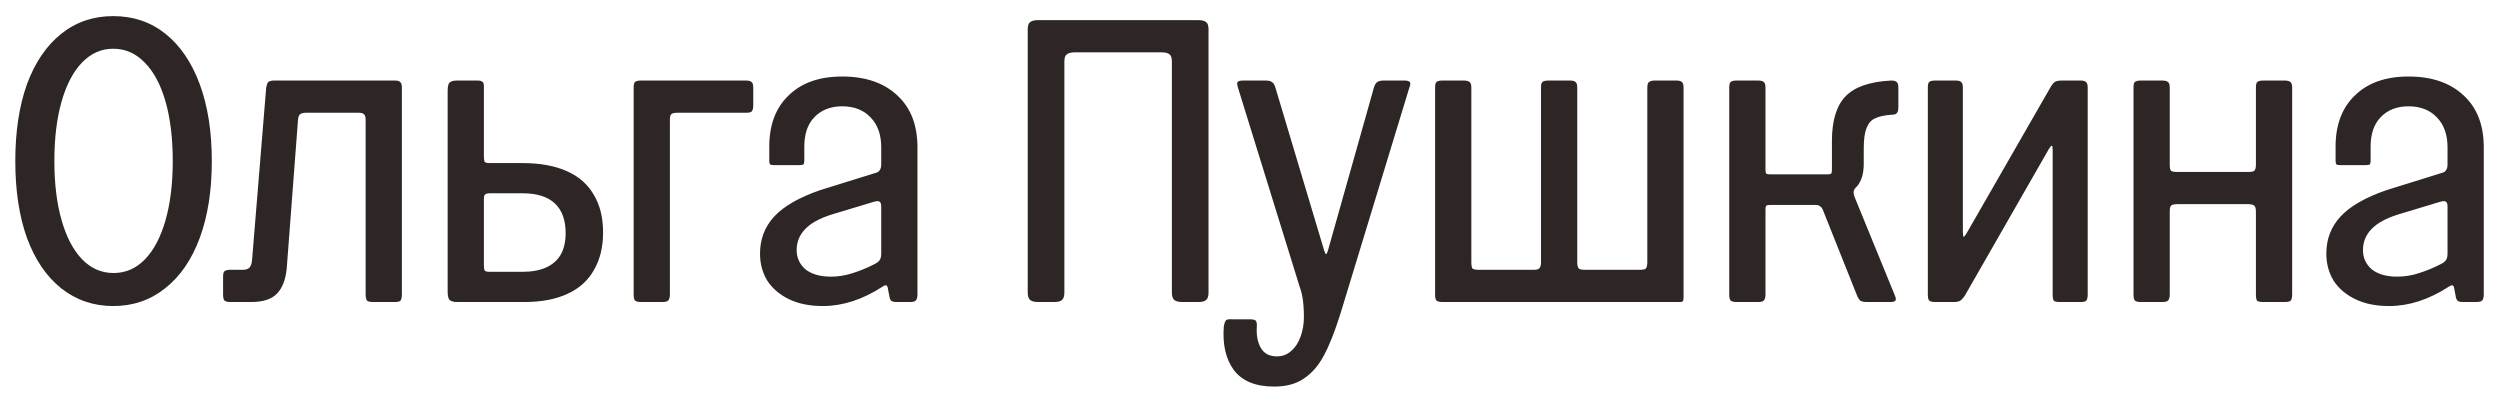 <?xml version="1.0" encoding="UTF-8"?> <svg xmlns="http://www.w3.org/2000/svg" width="149" height="24" viewBox="0 0 149 24" fill="none"><path d="M6.744 18.24C5.576 18.24 4.544 17.888 3.648 17.184C2.768 16.48 2.088 15.48 1.608 14.184C1.144 12.888 0.912 11.36 0.912 9.6C0.912 7.84 1.144 6.312 1.608 5.016C2.088 3.72 2.768 2.72 3.648 2.016C4.528 1.312 5.56 0.96 6.744 0.96C7.944 0.96 8.984 1.312 9.864 2.016C10.744 2.72 11.424 3.72 11.904 5.016C12.384 6.312 12.624 7.84 12.624 9.6C12.624 11.36 12.384 12.888 11.904 14.184C11.424 15.48 10.736 16.48 9.84 17.184C8.96 17.888 7.928 18.24 6.744 18.24ZM6.768 16.272C7.488 16.272 8.112 16 8.64 15.456C9.168 14.912 9.576 14.136 9.864 13.128C10.152 12.12 10.296 10.944 10.296 9.6C10.296 8.24 10.152 7.056 9.864 6.048C9.576 5.04 9.16 4.264 8.616 3.72C8.088 3.176 7.464 2.904 6.744 2.904C6.04 2.904 5.424 3.176 4.896 3.72C4.368 4.264 3.96 5.04 3.672 6.048C3.384 7.056 3.24 8.24 3.24 9.6C3.24 10.944 3.384 12.12 3.672 13.128C3.96 14.136 4.368 14.912 4.896 15.456C5.424 16 6.048 16.272 6.768 16.272ZM13.728 18C13.552 18 13.432 17.968 13.368 17.904C13.32 17.84 13.296 17.72 13.296 17.544V16.512C13.296 16.336 13.32 16.224 13.368 16.176C13.432 16.112 13.552 16.08 13.728 16.08H14.472C14.664 16.08 14.8 16.032 14.88 15.936C14.96 15.84 15.008 15.688 15.024 15.48L15.864 5.232C15.896 5.056 15.936 4.944 15.984 4.896C16.048 4.832 16.168 4.8 16.344 4.8H23.52C23.696 4.8 23.808 4.832 23.856 4.896C23.92 4.944 23.952 5.056 23.952 5.232V17.544C23.952 17.736 23.92 17.864 23.856 17.928C23.808 17.976 23.696 18 23.52 18H22.248C22.072 18 21.952 17.976 21.888 17.928C21.824 17.864 21.792 17.736 21.792 17.544V7.152C21.792 6.976 21.76 6.864 21.696 6.816C21.648 6.752 21.536 6.72 21.36 6.72H18.24C18.064 6.72 17.944 6.752 17.88 6.816C17.816 6.864 17.776 6.976 17.76 7.152L17.088 16.008C17.024 16.664 16.832 17.16 16.512 17.496C16.192 17.832 15.68 18 14.976 18H13.728ZM27.233 18C27.009 18 26.857 17.952 26.776 17.856C26.712 17.76 26.68 17.6 26.68 17.376V5.424C26.68 5.184 26.712 5.024 26.776 4.944C26.857 4.848 27.009 4.8 27.233 4.8H28.456C28.601 4.8 28.697 4.824 28.744 4.872C28.808 4.904 28.84 4.992 28.84 5.136V9.336C28.84 9.48 28.857 9.584 28.889 9.648C28.936 9.696 29.032 9.72 29.177 9.72H31.145C32.184 9.72 33.065 9.88 33.785 10.2C34.505 10.52 35.041 10.992 35.392 11.616C35.761 12.224 35.944 12.968 35.944 13.848C35.944 14.728 35.761 15.48 35.392 16.104C35.041 16.728 34.513 17.2 33.809 17.52C33.105 17.84 32.257 18 31.265 18H27.233ZM28.84 15.816C28.84 15.96 28.857 16.064 28.889 16.128C28.936 16.176 29.032 16.2 29.177 16.2H31.145C31.704 16.2 32.176 16.112 32.56 15.936C32.944 15.76 33.233 15.504 33.425 15.168C33.617 14.816 33.712 14.392 33.712 13.896C33.712 13.112 33.496 12.52 33.065 12.12C32.633 11.72 31.992 11.52 31.145 11.52H29.201C29.056 11.52 28.96 11.544 28.913 11.592C28.864 11.624 28.84 11.712 28.84 11.856V15.816ZM38.198 18C38.022 18 37.902 17.968 37.838 17.904C37.79 17.84 37.766 17.72 37.766 17.544V5.232C37.766 5.056 37.79 4.944 37.838 4.896C37.902 4.832 38.022 4.8 38.198 4.8H44.462C44.638 4.8 44.75 4.832 44.798 4.896C44.862 4.944 44.894 5.056 44.894 5.232V6.264C44.894 6.456 44.862 6.584 44.798 6.648C44.75 6.696 44.638 6.72 44.462 6.72H40.358C40.182 6.72 40.062 6.752 39.998 6.816C39.95 6.864 39.926 6.976 39.926 7.152V17.544C39.926 17.72 39.894 17.84 39.83 17.904C39.782 17.968 39.662 18 39.47 18H38.198ZM49.041 18.24C48.257 18.24 47.585 18.104 47.025 17.832C46.465 17.56 46.033 17.192 45.729 16.728C45.441 16.248 45.297 15.712 45.297 15.12C45.297 14.256 45.577 13.52 46.137 12.912C46.713 12.288 47.633 11.76 48.897 11.328L52.137 10.32C52.281 10.288 52.377 10.232 52.425 10.152C52.489 10.072 52.521 9.952 52.521 9.792V8.784C52.521 8.032 52.313 7.44 51.897 7.008C51.481 6.56 50.913 6.336 50.193 6.336C49.505 6.336 48.953 6.552 48.537 6.984C48.137 7.4 47.937 7.984 47.937 8.736V9.576C47.937 9.688 47.921 9.76 47.889 9.792C47.857 9.824 47.785 9.84 47.673 9.84H46.113C46.001 9.84 45.929 9.824 45.897 9.792C45.865 9.76 45.849 9.688 45.849 9.576V8.736C45.849 7.44 46.233 6.424 47.001 5.688C47.769 4.936 48.833 4.56 50.193 4.56C51.585 4.56 52.681 4.936 53.481 5.688C54.281 6.424 54.681 7.456 54.681 8.784V17.544C54.681 17.72 54.649 17.84 54.585 17.904C54.537 17.968 54.417 18 54.225 18H53.433C53.289 18 53.185 17.976 53.121 17.928C53.057 17.864 53.017 17.76 53.001 17.616L52.929 17.256C52.913 17.112 52.881 17.032 52.833 17.016C52.785 16.984 52.705 17.008 52.593 17.088C51.409 17.856 50.225 18.24 49.041 18.24ZM49.521 16.488C49.969 16.488 50.409 16.416 50.841 16.272C51.289 16.128 51.713 15.952 52.113 15.744C52.273 15.664 52.377 15.584 52.425 15.504C52.489 15.424 52.521 15.288 52.521 15.096V12.336C52.521 12.16 52.489 12.056 52.425 12.024C52.377 11.976 52.265 11.976 52.089 12.024L49.545 12.792C48.841 13.016 48.321 13.304 47.985 13.656C47.649 14.008 47.481 14.424 47.481 14.904C47.481 15.368 47.657 15.752 48.009 16.056C48.377 16.344 48.881 16.488 49.521 16.488ZM61.877 18C61.653 18 61.492 17.96 61.397 17.88C61.3 17.8 61.252 17.648 61.252 17.424V1.752C61.252 1.528 61.3 1.384 61.397 1.32C61.492 1.24 61.653 1.2 61.877 1.2H71.404C71.644 1.2 71.805 1.24 71.885 1.32C71.981 1.384 72.028 1.528 72.028 1.752V17.424C72.028 17.648 71.981 17.8 71.885 17.88C71.805 17.96 71.644 18 71.404 18H70.469C70.245 18 70.085 17.96 69.989 17.88C69.892 17.8 69.844 17.648 69.844 17.424V3.672C69.844 3.448 69.796 3.304 69.701 3.24C69.621 3.16 69.46 3.12 69.221 3.12H64.061C63.837 3.12 63.676 3.16 63.581 3.24C63.484 3.304 63.437 3.448 63.437 3.672V17.424C63.437 17.648 63.389 17.8 63.292 17.88C63.212 17.96 63.053 18 62.812 18H61.877ZM75.938 23.04C74.834 23.04 74.034 22.712 73.537 22.056C73.058 21.4 72.858 20.536 72.938 19.464C72.969 19.272 73.017 19.144 73.082 19.08C73.145 19.032 73.266 19.016 73.442 19.032H74.498C74.674 19.032 74.785 19.056 74.834 19.104C74.897 19.168 74.921 19.296 74.906 19.488C74.874 19.984 74.954 20.4 75.145 20.736C75.338 21.072 75.657 21.24 76.106 21.24C76.442 21.24 76.73 21.128 76.969 20.904C77.21 20.696 77.394 20.408 77.522 20.04C77.65 19.688 77.713 19.304 77.713 18.888C77.713 18.424 77.681 18.016 77.618 17.664C77.585 17.472 77.537 17.296 77.474 17.136L73.778 5.208C73.73 5.048 73.722 4.944 73.754 4.896C73.802 4.832 73.913 4.8 74.09 4.8H75.433C75.609 4.8 75.737 4.832 75.817 4.896C75.897 4.944 75.962 5.048 76.01 5.208L78.913 14.904C78.962 15.064 79.001 15.144 79.034 15.144C79.066 15.144 79.106 15.064 79.153 14.904L81.889 5.208C81.938 5.048 82.001 4.944 82.082 4.896C82.162 4.832 82.29 4.8 82.466 4.8H83.689C83.882 4.8 83.993 4.832 84.025 4.896C84.073 4.944 84.066 5.048 84.001 5.208L79.897 18.672C79.561 19.744 79.234 20.576 78.913 21.168C78.594 21.776 78.194 22.24 77.713 22.56C77.249 22.88 76.657 23.04 75.938 23.04ZM85.964 18C85.788 18 85.668 17.968 85.604 17.904C85.556 17.84 85.532 17.72 85.532 17.544V5.232C85.532 5.056 85.556 4.944 85.604 4.896C85.668 4.832 85.788 4.8 85.964 4.8H87.236C87.412 4.8 87.532 4.832 87.596 4.896C87.66 4.944 87.692 5.056 87.692 5.232V15.624C87.692 15.816 87.716 15.944 87.764 16.008C87.828 16.056 87.948 16.08 88.124 16.08H91.412C91.588 16.08 91.7 16.048 91.748 15.984C91.812 15.92 91.844 15.8 91.844 15.624V5.232C91.844 5.056 91.868 4.944 91.916 4.896C91.98 4.832 92.108 4.8 92.3 4.8H93.572C93.748 4.8 93.86 4.832 93.908 4.896C93.972 4.944 94.004 5.056 94.004 5.232V15.624C94.004 15.816 94.036 15.944 94.1 16.008C94.164 16.056 94.284 16.08 94.46 16.08H97.748C97.924 16.08 98.036 16.056 98.084 16.008C98.148 15.944 98.18 15.816 98.18 15.624V5.232C98.18 5.056 98.212 4.944 98.276 4.896C98.34 4.832 98.46 4.8 98.636 4.8H99.908C100.084 4.8 100.196 4.832 100.244 4.896C100.308 4.944 100.34 5.056 100.34 5.232V17.76C100.34 17.856 100.324 17.92 100.292 17.952C100.276 17.984 100.22 18 100.124 18H85.964ZM103.495 18C103.319 18 103.199 17.968 103.135 17.904C103.087 17.84 103.063 17.72 103.063 17.544V5.232C103.063 5.056 103.087 4.944 103.135 4.896C103.199 4.832 103.319 4.8 103.495 4.8H104.767C104.959 4.8 105.079 4.832 105.127 4.896C105.191 4.944 105.223 5.056 105.223 5.232V10.128C105.223 10.24 105.239 10.312 105.271 10.344C105.303 10.376 105.375 10.392 105.487 10.392H108.919C109.031 10.392 109.103 10.376 109.135 10.344C109.167 10.312 109.183 10.24 109.183 10.128V8.4C109.183 7.184 109.455 6.296 109.999 5.736C110.543 5.176 111.447 4.864 112.711 4.8C112.887 4.8 112.999 4.832 113.047 4.896C113.111 4.944 113.143 5.056 113.143 5.232V6.384C113.143 6.56 113.111 6.68 113.047 6.744C112.999 6.808 112.887 6.84 112.711 6.84C112.295 6.872 111.975 6.944 111.751 7.056C111.527 7.152 111.359 7.344 111.247 7.632C111.135 7.904 111.079 8.312 111.079 8.856V9.768C111.079 10.328 110.951 10.768 110.695 11.088C110.567 11.2 110.495 11.304 110.479 11.4C110.463 11.496 110.487 11.624 110.551 11.784L112.927 17.592C112.991 17.736 113.007 17.84 112.975 17.904C112.943 17.968 112.839 18 112.663 18H111.271C111.095 18 110.967 17.976 110.887 17.928C110.807 17.864 110.735 17.752 110.671 17.592L108.631 12.48C108.583 12.384 108.527 12.32 108.463 12.288C108.415 12.24 108.335 12.216 108.223 12.216H105.463C105.367 12.216 105.303 12.232 105.271 12.264C105.239 12.296 105.223 12.368 105.223 12.48V17.544C105.223 17.72 105.191 17.84 105.127 17.904C105.079 17.968 104.959 18 104.767 18H103.495ZM115.331 18C115.155 18 115.035 17.968 114.971 17.904C114.923 17.84 114.899 17.72 114.899 17.544V5.232C114.899 5.056 114.923 4.944 114.971 4.896C115.035 4.832 115.155 4.8 115.331 4.8H116.555C116.731 4.8 116.843 4.832 116.891 4.896C116.955 4.944 116.987 5.056 116.987 5.232V13.824C116.987 14 117.003 14.096 117.035 14.112C117.067 14.112 117.131 14.032 117.227 13.872L122.219 5.184C122.315 5.024 122.403 4.92 122.483 4.872C122.579 4.824 122.715 4.8 122.891 4.8H123.995C124.171 4.8 124.283 4.832 124.331 4.896C124.395 4.944 124.427 5.056 124.427 5.232V17.544C124.427 17.736 124.395 17.864 124.331 17.928C124.283 17.976 124.171 18 123.995 18H122.771C122.595 18 122.475 17.976 122.411 17.928C122.363 17.864 122.339 17.736 122.339 17.544V8.952C122.339 8.776 122.323 8.688 122.291 8.688C122.259 8.672 122.195 8.744 122.099 8.904L117.107 17.616C117.011 17.76 116.915 17.864 116.819 17.928C116.739 17.976 116.611 18 116.435 18H115.331ZM127.589 18C127.413 18 127.293 17.968 127.229 17.904C127.181 17.84 127.157 17.72 127.157 17.544V5.232C127.157 5.056 127.181 4.944 127.229 4.896C127.293 4.832 127.413 4.8 127.589 4.8H128.861C129.037 4.8 129.157 4.832 129.221 4.896C129.285 4.944 129.317 5.056 129.317 5.232V9.816C129.317 9.992 129.341 10.112 129.389 10.176C129.453 10.224 129.573 10.248 129.749 10.248H133.997C134.189 10.248 134.309 10.224 134.357 10.176C134.421 10.112 134.453 9.992 134.453 9.816V5.232C134.453 5.056 134.477 4.944 134.525 4.896C134.589 4.832 134.709 4.8 134.885 4.8H136.157C136.333 4.8 136.453 4.832 136.517 4.896C136.581 4.944 136.613 5.056 136.613 5.232V17.544C136.613 17.736 136.581 17.864 136.517 17.928C136.453 17.976 136.333 18 136.157 18H134.885C134.709 18 134.589 17.976 134.525 17.928C134.477 17.864 134.453 17.736 134.453 17.544V12.624C134.453 12.432 134.421 12.312 134.357 12.264C134.293 12.2 134.173 12.168 133.997 12.168H129.749C129.573 12.168 129.453 12.2 129.389 12.264C129.341 12.312 129.317 12.432 129.317 12.624V17.544C129.317 17.72 129.285 17.84 129.221 17.904C129.173 17.968 129.053 18 128.861 18H127.589ZM142.393 18.24C141.609 18.24 140.937 18.104 140.377 17.832C139.817 17.56 139.385 17.192 139.081 16.728C138.793 16.248 138.649 15.712 138.649 15.12C138.649 14.256 138.929 13.52 139.489 12.912C140.065 12.288 140.985 11.76 142.249 11.328L145.489 10.32C145.633 10.288 145.729 10.232 145.777 10.152C145.841 10.072 145.873 9.952 145.873 9.792V8.784C145.873 8.032 145.665 7.44 145.249 7.008C144.833 6.56 144.265 6.336 143.545 6.336C142.857 6.336 142.305 6.552 141.889 6.984C141.489 7.4 141.289 7.984 141.289 8.736V9.576C141.289 9.688 141.273 9.76 141.241 9.792C141.209 9.824 141.137 9.84 141.025 9.84H139.465C139.353 9.84 139.281 9.824 139.249 9.792C139.217 9.76 139.201 9.688 139.201 9.576V8.736C139.201 7.44 139.585 6.424 140.353 5.688C141.121 4.936 142.185 4.56 143.545 4.56C144.937 4.56 146.033 4.936 146.833 5.688C147.633 6.424 148.033 7.456 148.033 8.784V17.544C148.033 17.72 148.001 17.84 147.937 17.904C147.889 17.968 147.769 18 147.577 18H146.785C146.641 18 146.537 17.976 146.473 17.928C146.409 17.864 146.369 17.76 146.353 17.616L146.281 17.256C146.265 17.112 146.233 17.032 146.185 17.016C146.137 16.984 146.057 17.008 145.945 17.088C144.761 17.856 143.577 18.24 142.393 18.24ZM142.873 16.488C143.321 16.488 143.761 16.416 144.193 16.272C144.641 16.128 145.065 15.952 145.465 15.744C145.625 15.664 145.729 15.584 145.777 15.504C145.841 15.424 145.873 15.288 145.873 15.096V12.336C145.873 12.16 145.841 12.056 145.777 12.024C145.729 11.976 145.617 11.976 145.441 12.024L142.897 12.792C142.193 13.016 141.673 13.304 141.337 13.656C141.001 14.008 140.833 14.424 140.833 14.904C140.833 15.368 141.009 15.752 141.361 16.056C141.729 16.344 142.233 16.488 142.873 16.488Z" fill="#2D2624"></path></svg> 